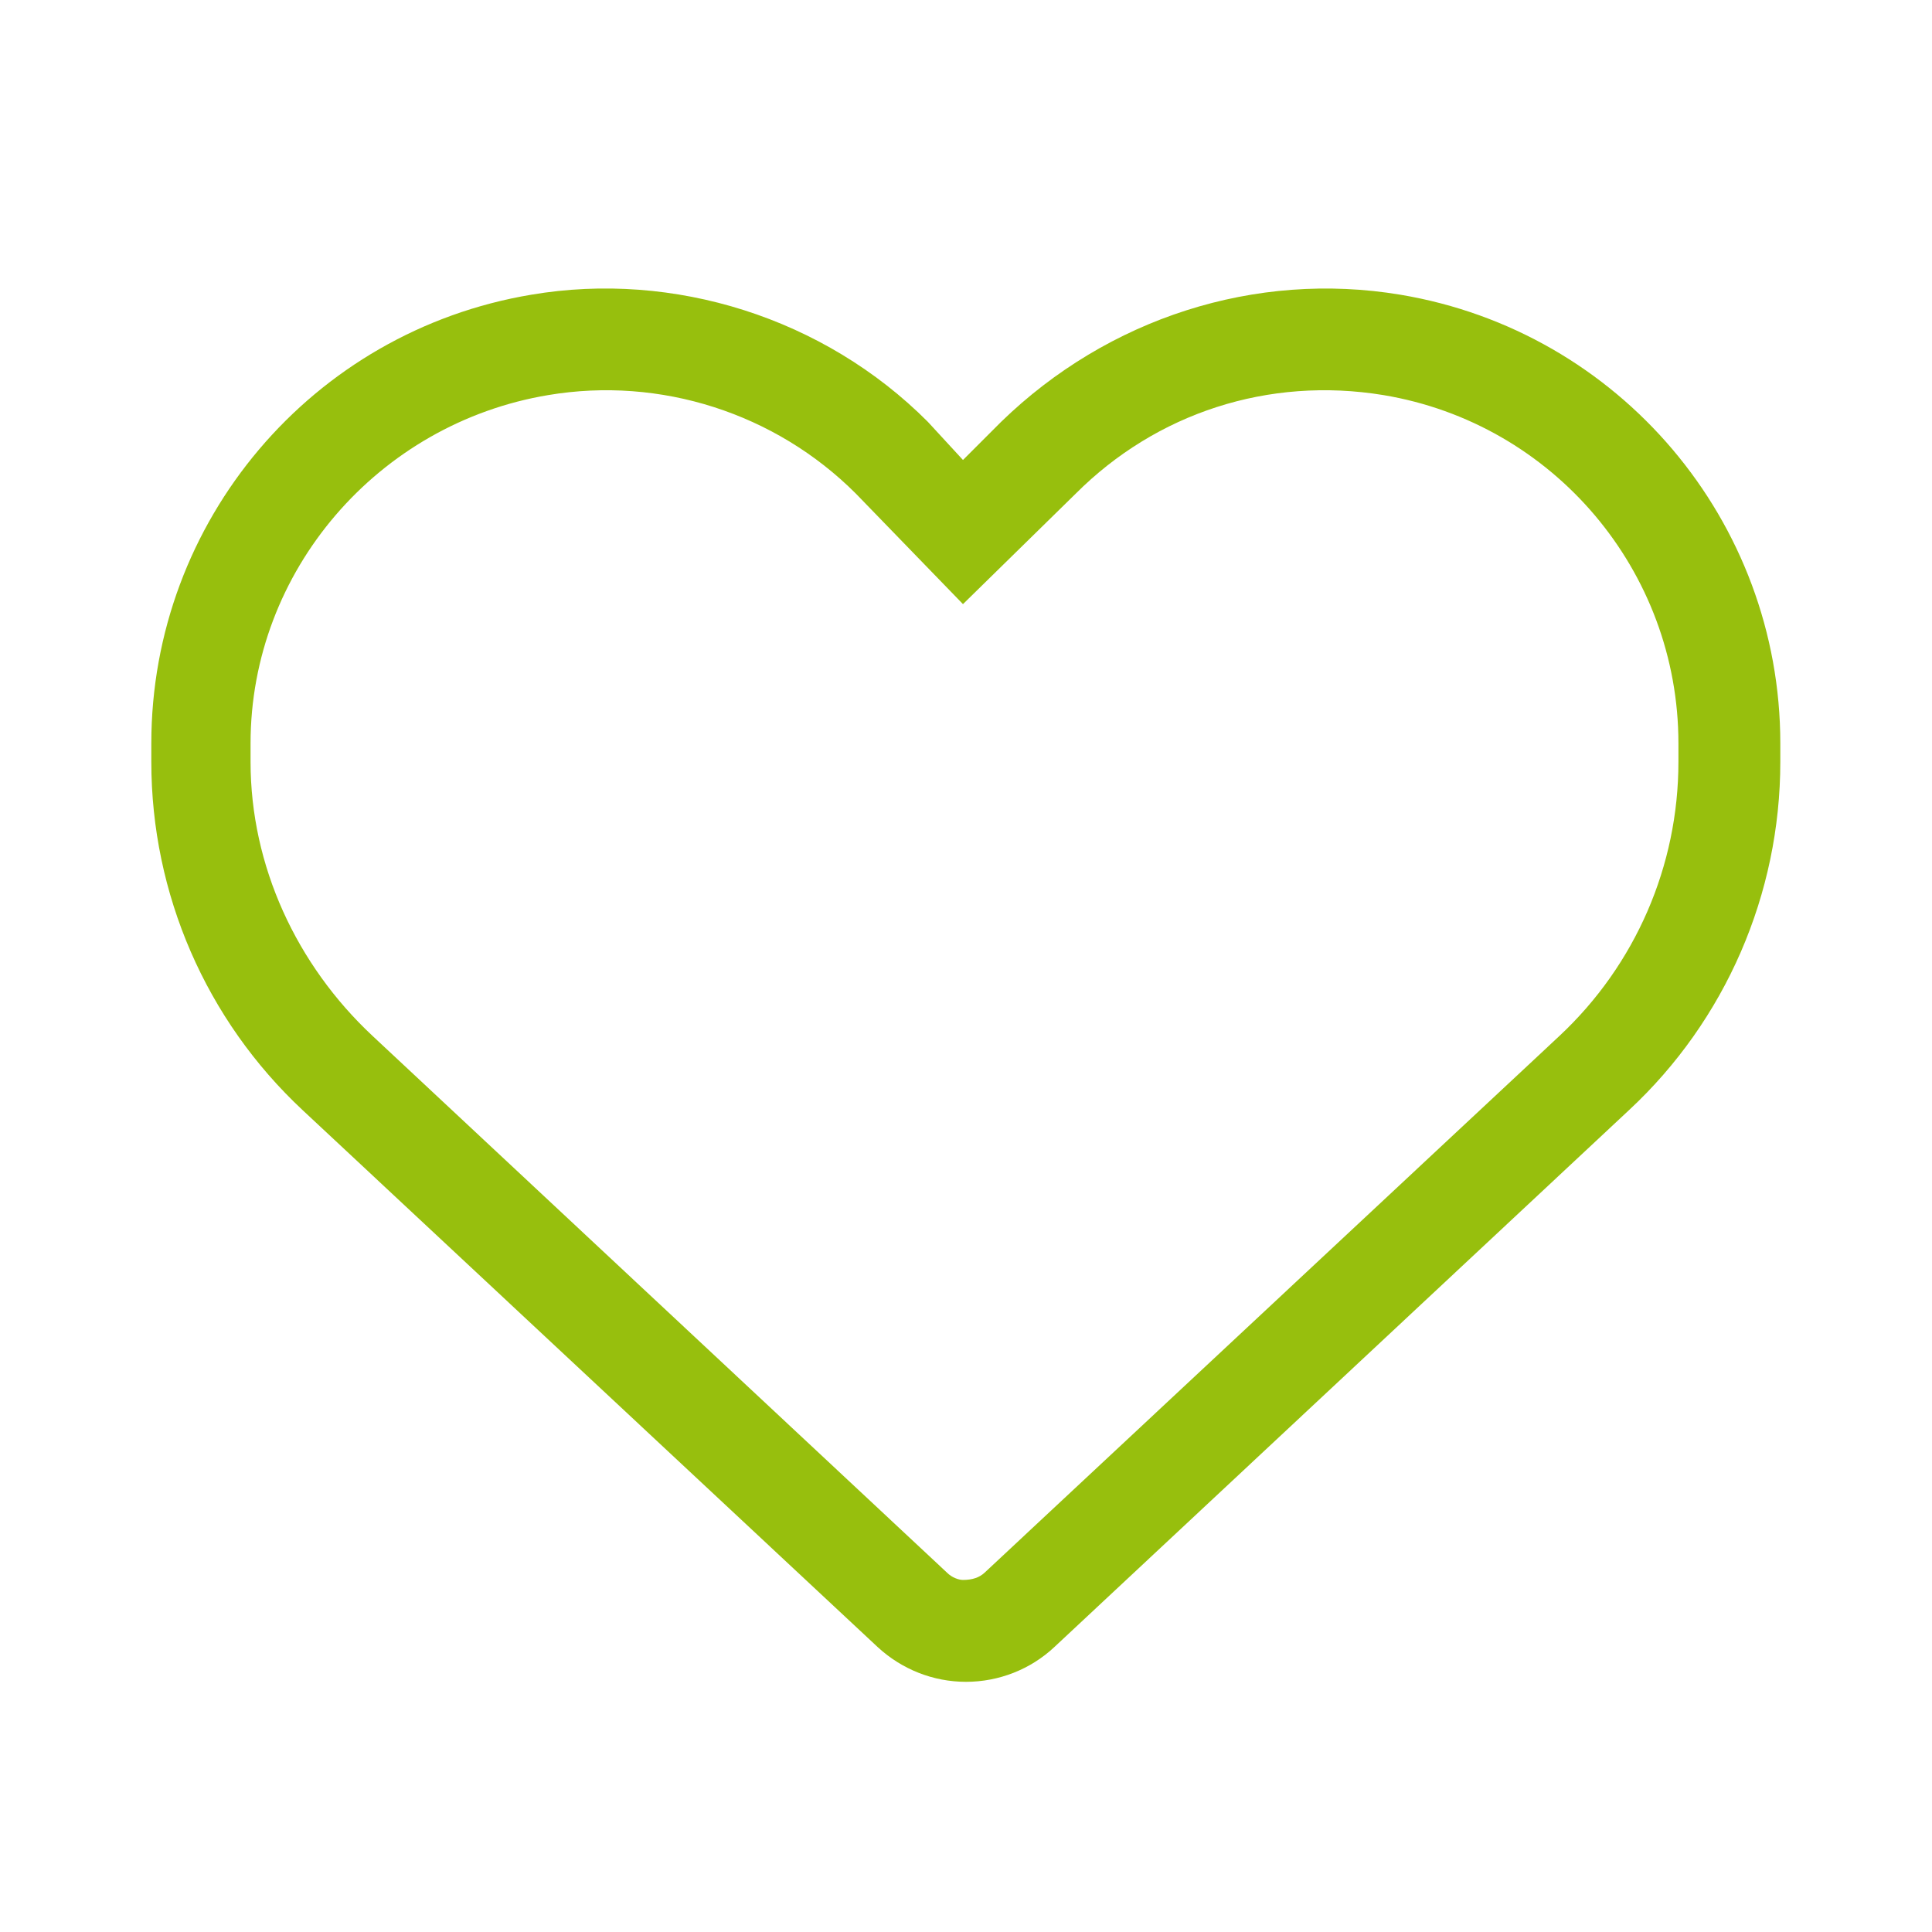 <?xml version="1.0" encoding="UTF-8"?>
<svg id="Ebene_1" xmlns="http://www.w3.org/2000/svg" version="1.1" viewBox="0 0 512 512">
  <!-- Generator: Adobe Illustrator 29.8.1, SVG Export Plug-In . SVG Version: 2.1.1 Build 2)  -->
  <defs>
    <style>
      .st0 {
        fill: #97bf0d;
      }
    </style>
  </defs>
  <path class="st0" d="M255.2,121.9l10.1-10.1c28.3-27.5,67.4-40.1,105.8-33.7,58.1,9.7,100.7,60,100.7,118.9v4.9c0,35-14.5,68.5-40.1,92.3l-152.3,142.3c-6.3,5.9-14.7,9.2-23.4,9.2s-17-3.3-23.4-9.2l-152.4-142.3c-25.6-23.9-40.1-57.3-40.1-92.3v-4.9c0-58.9,42.6-109.2,100.7-118.9,37.7-6.4,77.6,6.1,105.1,33.7l9.3,10.1ZM255.2,160.1l-28.4-29.3c-21.3-21.3-51.8-31.1-81.5-26.1-45.1,7.5-78.9,46.6-78.9,92.3v4.9c0,27.6,12.2,53.8,32.3,72.6l152.3,142.3c1.3,1.3,3.1,1.9,4.2,1.9,2.6,0,4.4-.7,5.7-1.9l152.4-142.3c20.1-18.8,31.5-45,31.5-72.6v-4.9c0-45.7-33.1-84.8-78.2-92.3-30.5-5-60.2,4.8-81.5,26.1l-29.9,29.3Z"/>
  <path d="M974.7,47.7c6.3,6.2,6.3,16.4,0,22.6l-72,72c-6.2,6.3-16.4,6.3-22.6,0l-40-40c-6.3-6.2-6.3-16.4,0-22.6,6.2-6.3,16.4-6.3,22.6,0l28.7,28.7,60.7-60.7c6.2-6.3,16.4-6.3,22.6,0h0ZM763.4,91c0-79.5,64.5-144,144-144s144,64.5,144,144-64.5,144-144,144-144-64.5-144-144ZM907.4,203c61.9,0,112-50.1,112-112s-50.1-112-112-112-112,50.1-112,112,50.1,112,112,112Z"/>
</svg>